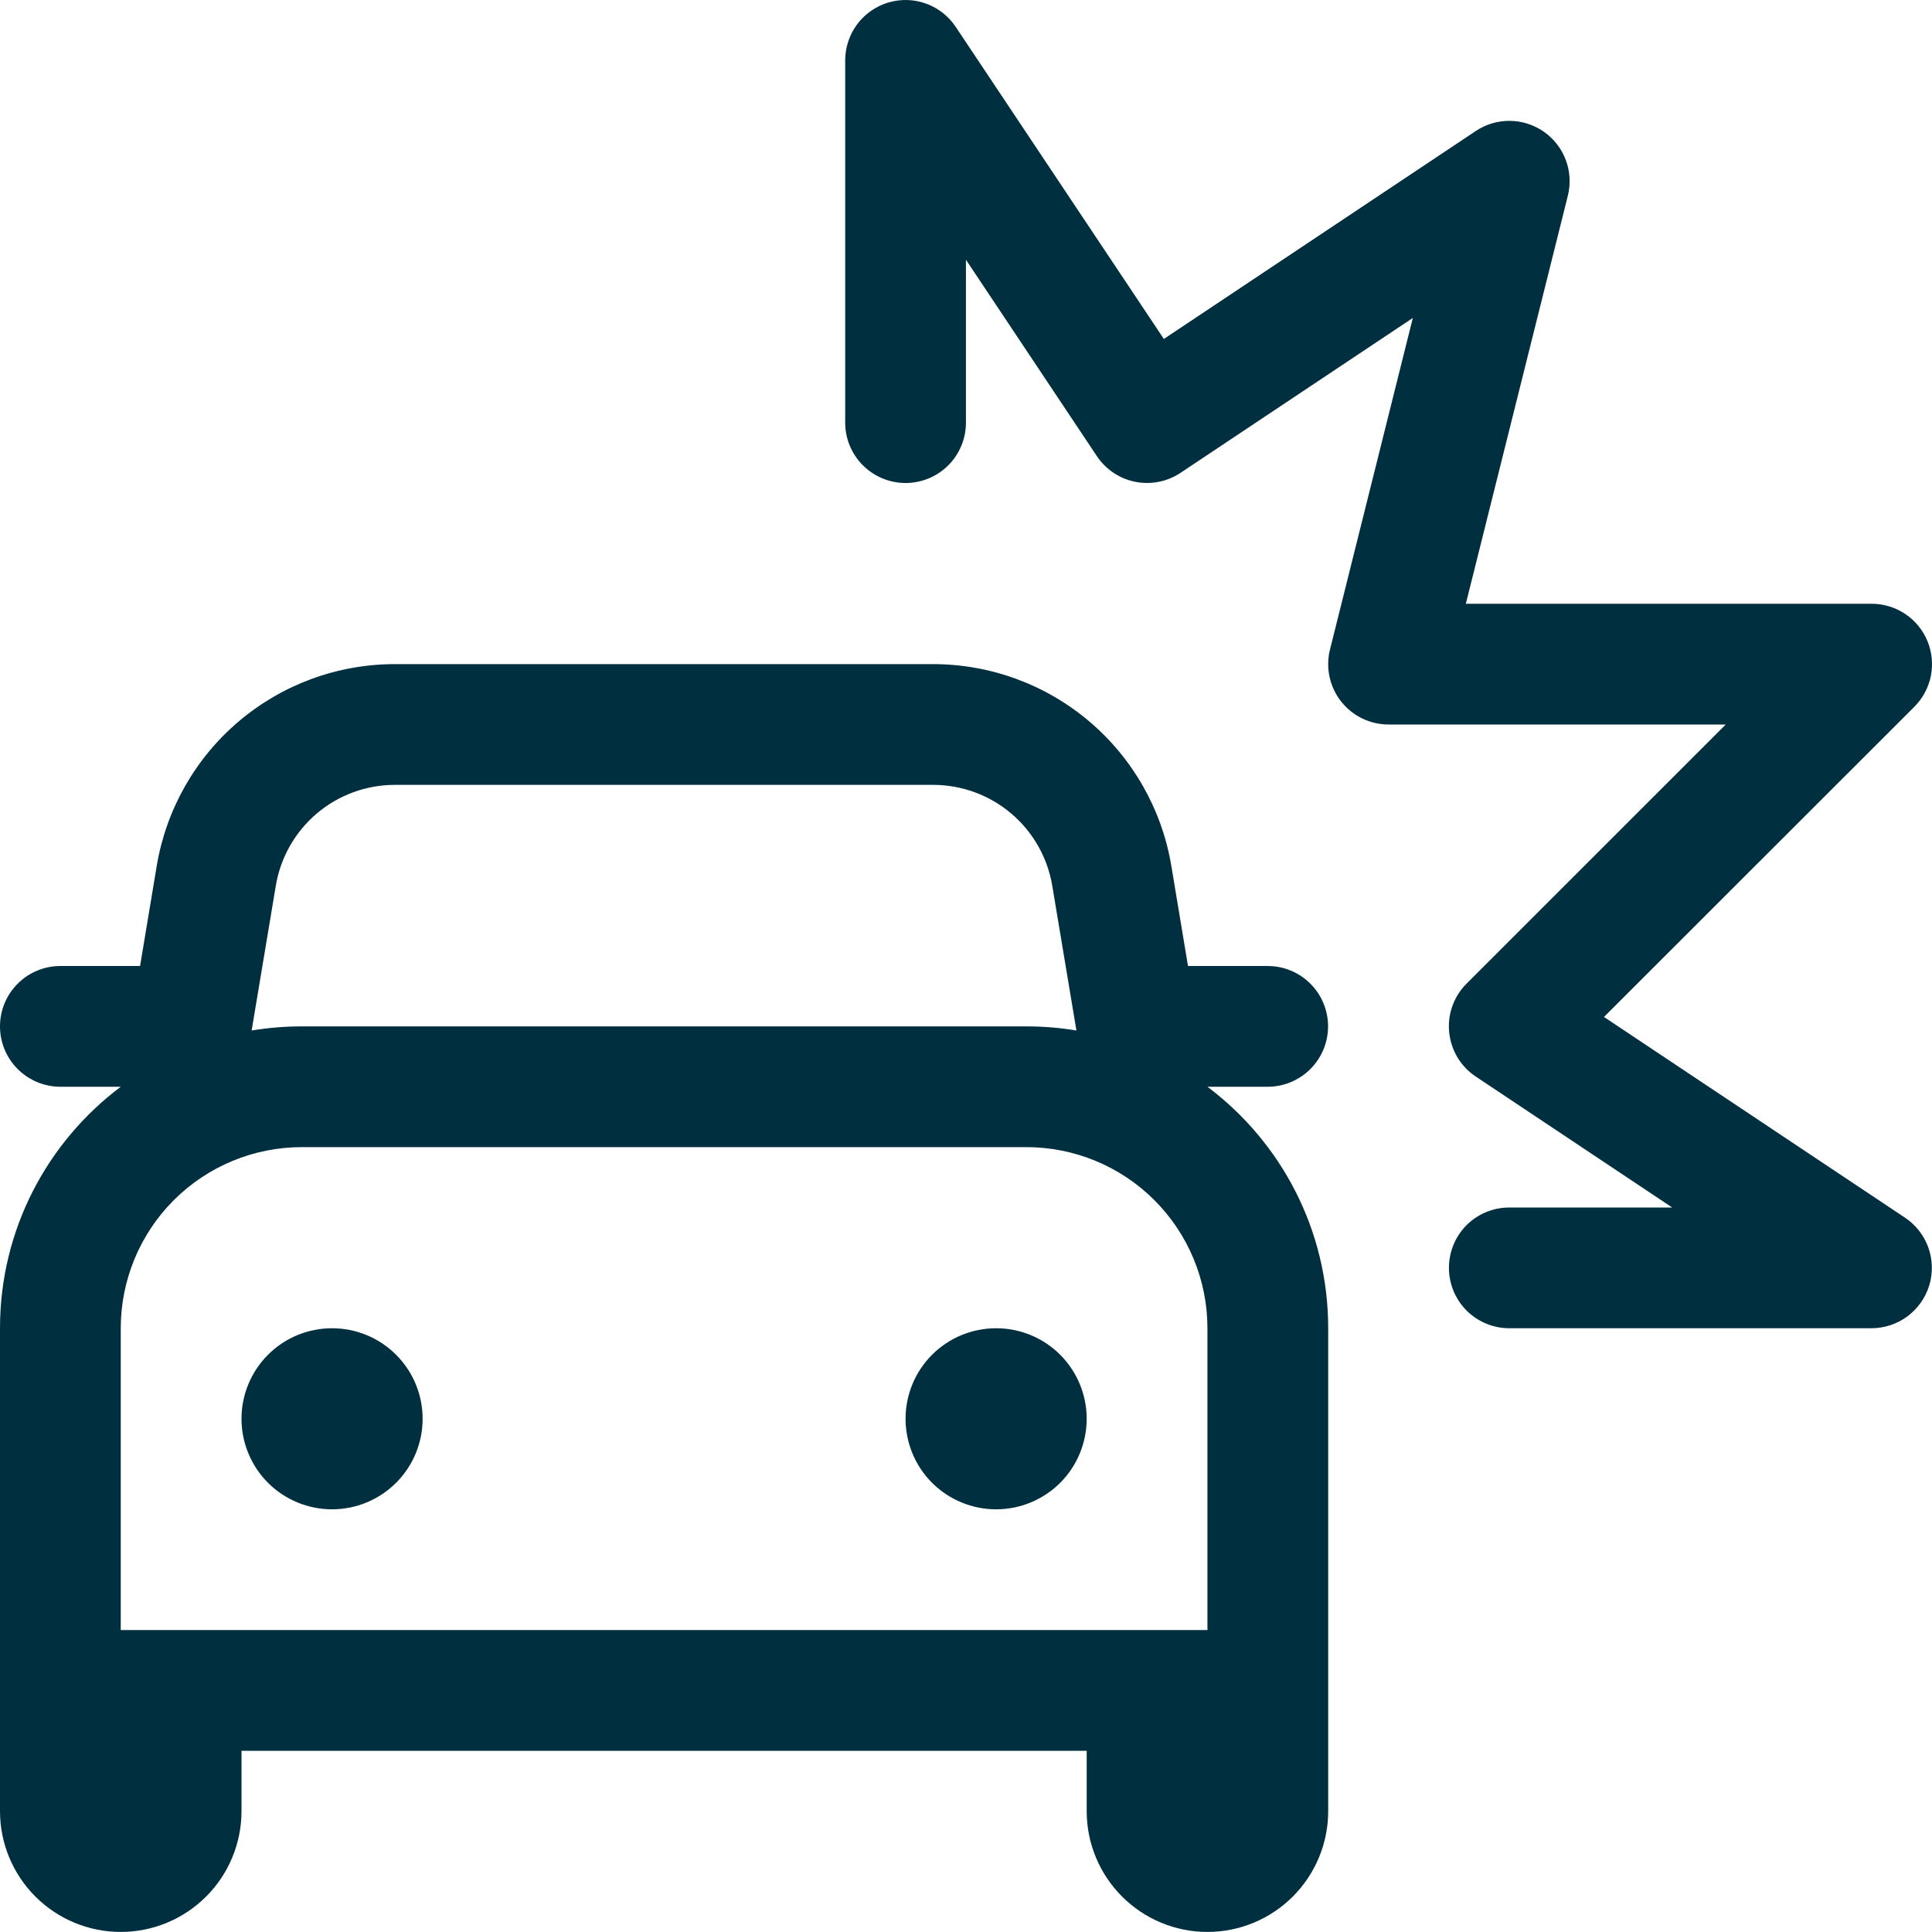 <svg width="32" height="32" viewBox="0 0 32 32" fill="none" xmlns="http://www.w3.org/2000/svg">
<g clip-path="url(#clip0_130_218)">
<path d="M14.709 0.043C14.915 -0.019 15.135 -0.014 15.337 0.059C15.539 0.132 15.712 0.268 15.831 0.447L19.277 5.614L24.445 2.169C24.613 2.057 24.81 1.999 25.012 2.002C25.213 2.004 25.409 2.068 25.574 2.184C25.739 2.3 25.865 2.463 25.935 2.652C26.006 2.841 26.017 3.047 25.968 3.243L24.279 10H30.998C31.196 10 31.39 10.058 31.555 10.168C31.72 10.278 31.848 10.434 31.924 10.617C32 10.8 32.019 11.001 31.981 11.196C31.942 11.39 31.846 11.568 31.706 11.708L26.567 16.844L31.552 20.168C31.731 20.287 31.866 20.46 31.939 20.662C32.011 20.864 32.017 21.084 31.955 21.289C31.892 21.494 31.766 21.674 31.594 21.802C31.422 21.93 31.213 21.999 30.998 22H24.999C24.733 22 24.479 21.894 24.291 21.707C24.104 21.519 23.999 21.265 23.999 21C23.999 20.734 24.104 20.48 24.291 20.292C24.479 20.105 24.733 20 24.999 20H27.697L24.445 17.832C24.321 17.75 24.218 17.642 24.141 17.515C24.065 17.388 24.018 17.245 24.003 17.098C23.988 16.951 24.006 16.802 24.056 16.663C24.106 16.523 24.186 16.396 24.291 16.292L28.584 12H22.999C22.847 12 22.697 11.965 22.56 11.899C22.424 11.832 22.304 11.735 22.211 11.616C22.117 11.496 22.052 11.356 22.021 11.208C21.989 11.059 21.992 10.905 22.029 10.758L23.401 5.266L19.553 7.832C19.332 7.979 19.062 8.032 18.802 7.98C18.543 7.928 18.314 7.775 18.167 7.554L15.999 4.302V7C15.999 7.265 15.894 7.52 15.706 7.707C15.519 7.895 15.264 8 14.999 8C14.734 8 14.48 7.895 14.292 7.707C14.105 7.52 13.999 7.265 13.999 7V1.001C13.999 0.786 14.068 0.577 14.196 0.404C14.324 0.232 14.504 0.105 14.709 0.043V0.043ZM5.5 24.999C5.897 24.999 6.279 24.841 6.56 24.56C6.842 24.279 7 23.897 7 23.499C7 23.102 6.842 22.72 6.56 22.439C6.279 22.157 5.897 22 5.5 22C5.102 22 4.72 22.157 4.439 22.439C4.158 22.72 4 23.102 4 23.499C4 23.897 4.158 24.279 4.439 24.56C4.72 24.841 5.102 24.999 5.5 24.999ZM17.999 23.499C17.999 23.897 17.841 24.279 17.56 24.56C17.278 24.841 16.897 24.999 16.499 24.999C16.101 24.999 15.72 24.841 15.438 24.56C15.157 24.279 14.999 23.897 14.999 23.499C14.999 23.102 15.157 22.72 15.438 22.439C15.72 22.157 16.101 22 16.499 22C16.897 22 17.278 22.157 17.56 22.439C17.841 22.72 17.999 23.102 17.999 23.499ZM19.999 18C21.213 18.912 21.999 20.363 21.999 22V29.999C21.999 30.529 21.788 31.038 21.413 31.413C21.038 31.788 20.529 31.999 19.999 31.999C19.468 31.999 18.96 31.788 18.585 31.413C18.21 31.038 17.999 30.529 17.999 29.999V28.999H4V29.999C4 30.529 3.789 31.038 3.414 31.413C3.039 31.788 2.53 31.999 2 31.999C1.469 31.999 0.961 31.788 0.586 31.413C0.211 31.038 0 30.529 0 29.999V22C0 20.363 0.786 18.912 2 18H1C0.735 18 0.48 17.894 0.293 17.707C0.105 17.519 0 17.265 0 17C0 16.735 0.105 16.48 0.293 16.293C0.48 16.105 0.735 16 1 16H2.32L2.596 14.342C2.752 13.408 3.233 12.56 3.955 11.948C4.677 11.336 5.593 11 6.54 11H15.455C16.402 11 17.318 11.336 18.041 11.948C18.763 12.56 19.245 13.408 19.401 14.342L19.677 16H20.997C21.262 16 21.516 16.105 21.704 16.293C21.891 16.48 21.997 16.735 21.997 17C21.997 17.265 21.891 17.519 21.704 17.707C21.516 17.894 21.262 18 20.997 18H19.999ZM6.54 13C6.066 13 5.608 13.168 5.247 13.474C4.886 13.781 4.645 14.205 4.568 14.672L4.168 17.068C4.44 17.024 4.716 17 5 17H16.999C17.283 17 17.559 17.024 17.829 17.068L17.429 14.672C17.351 14.205 17.111 13.781 16.75 13.475C16.39 13.169 15.932 13.001 15.459 13H6.542H6.54ZM2 22V26.999H19.999V22C19.999 21.204 19.683 20.441 19.12 19.878C18.558 19.316 17.795 19 16.999 19H5C4.204 19 3.441 19.316 2.879 19.878C2.316 20.441 2 21.204 2 22Z" fill="#003040"/>
</g>
<defs>
<clipPath id="clip0_130_218">
<rect width="32" height="32" fill="white"/>
</clipPath>
</defs>
</svg>
